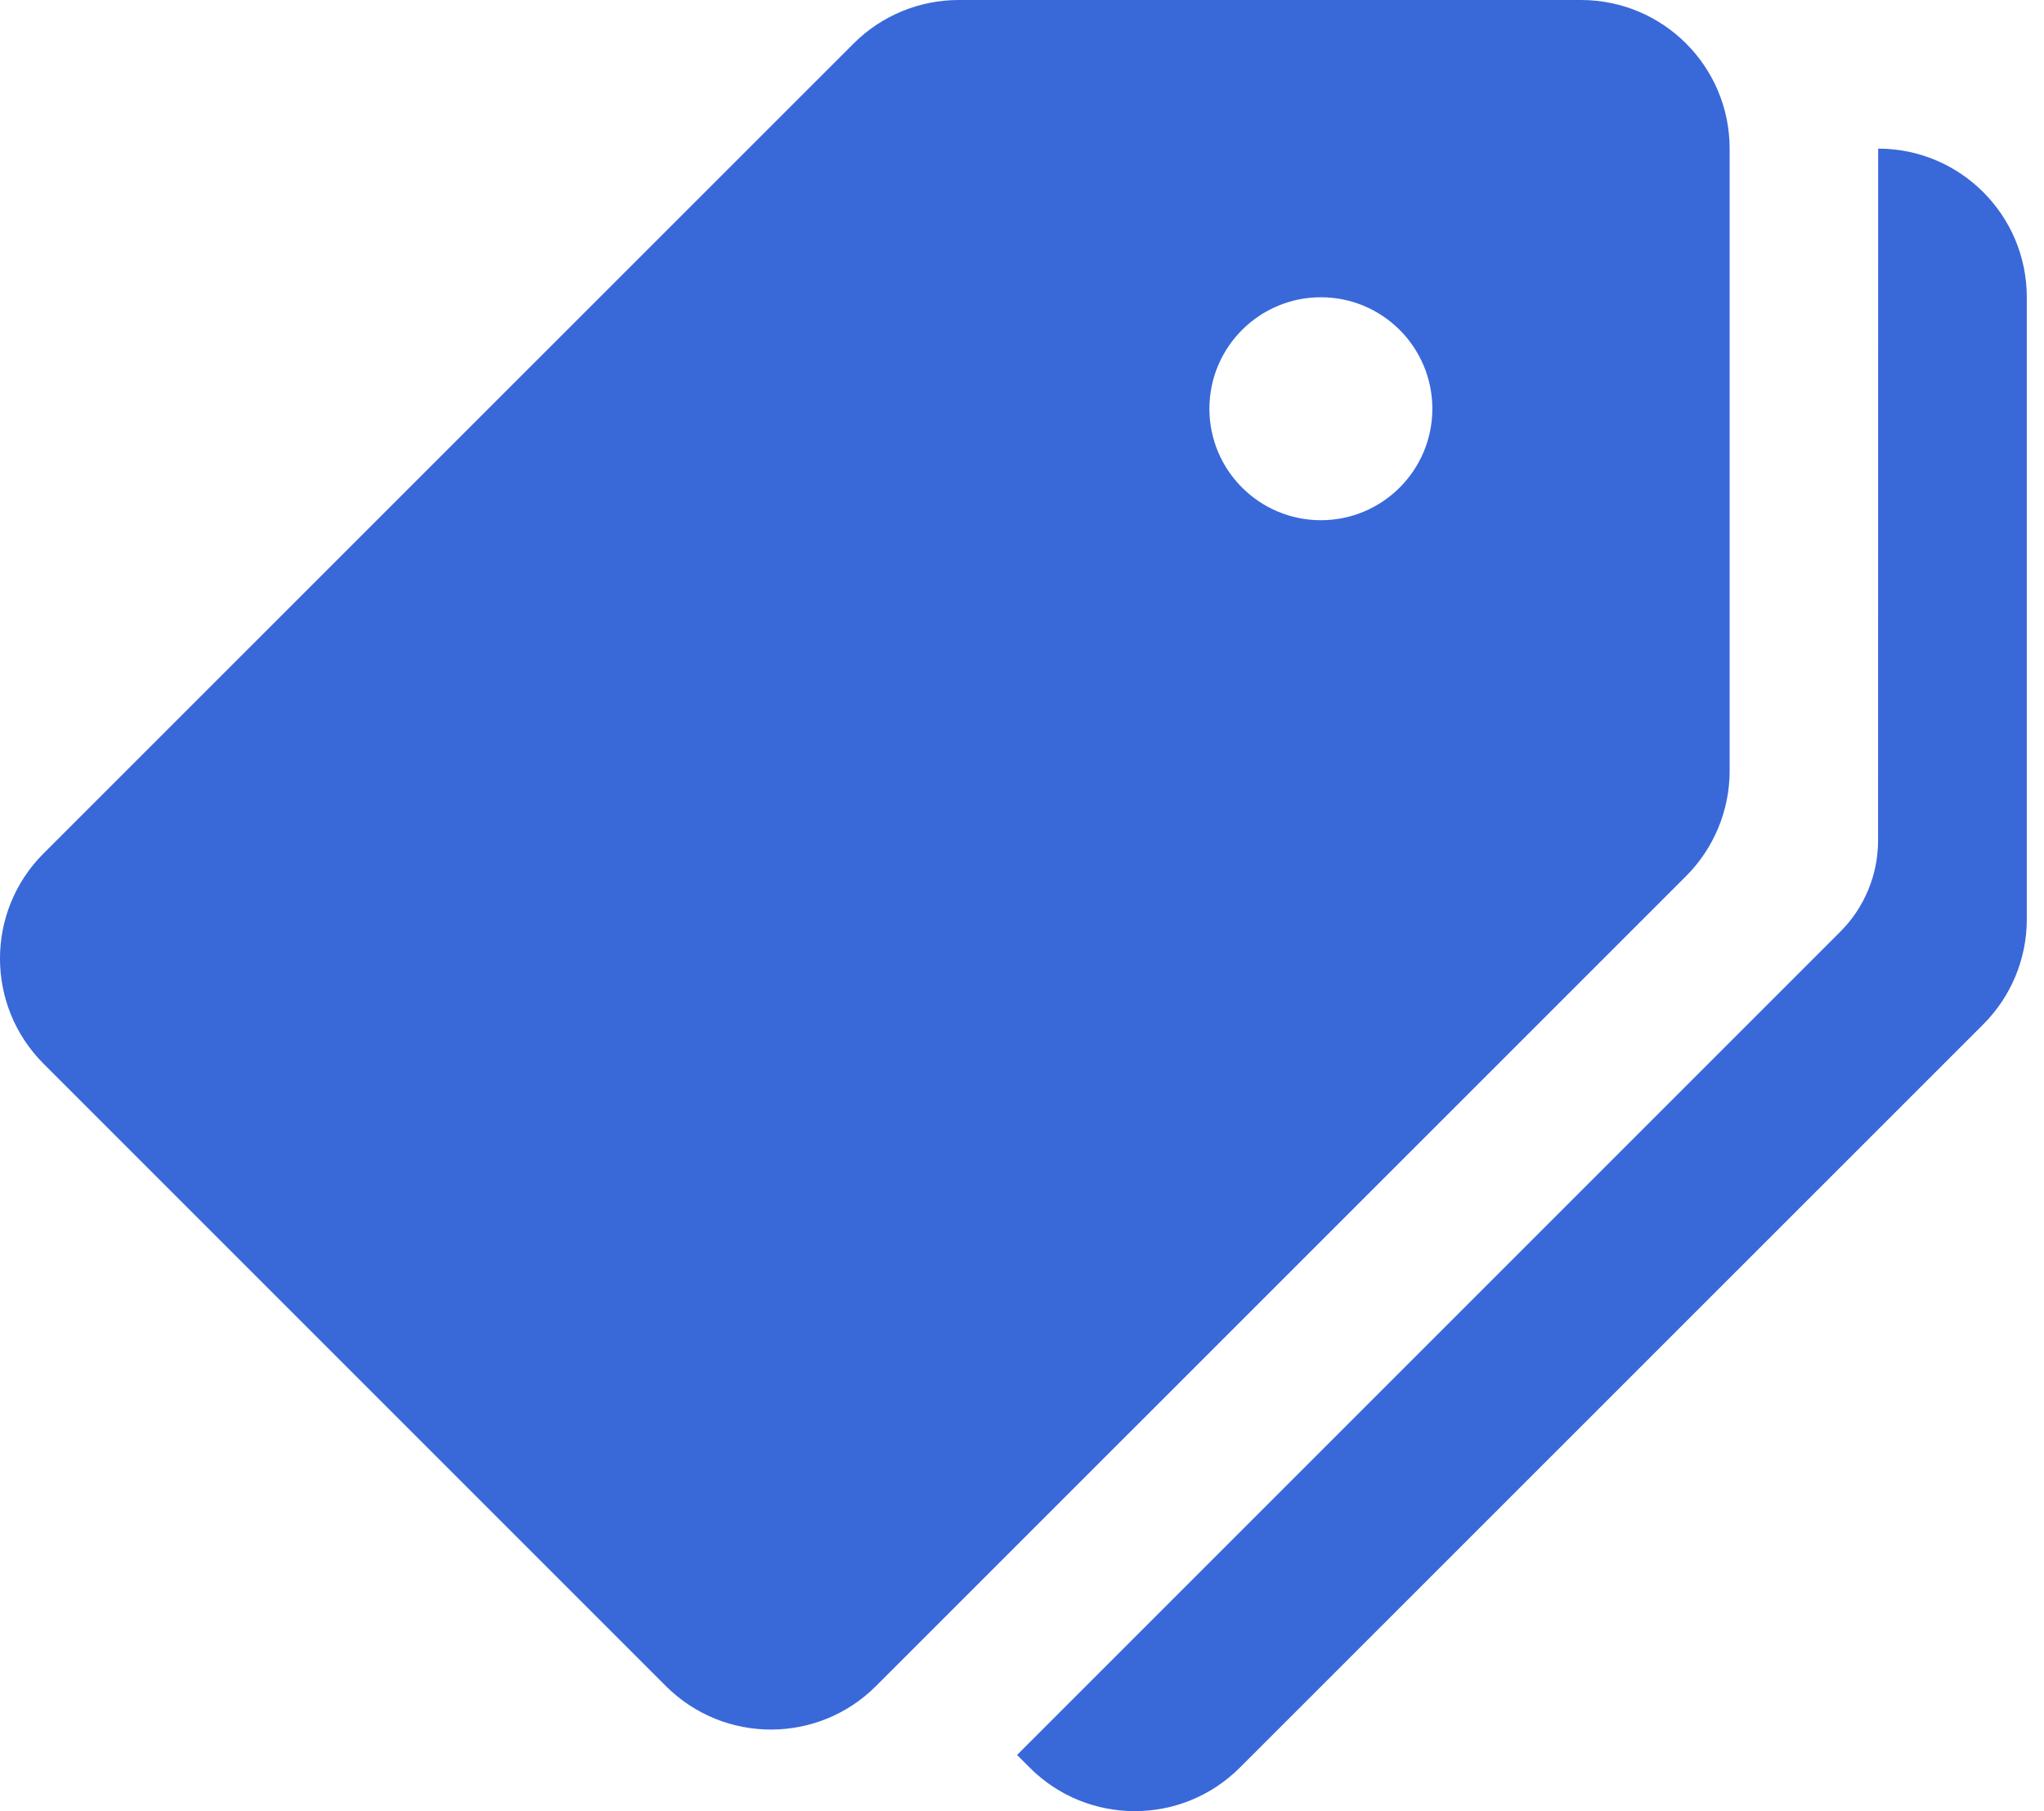 <svg width="79" height="70" viewBox="0 0 79 70" fill="none" xmlns="http://www.w3.org/2000/svg">
<path d="M61.105 0H37.052C35.53 0 34.068 0.606 32.991 1.683L1.682 32.986C-0.561 35.229 -0.561 38.865 1.682 41.111L25.735 65.164C27.979 67.407 31.615 67.407 33.858 65.164L65.166 33.862C66.243 32.782 66.85 31.32 66.85 29.794V5.745C66.85 2.571 64.279 0 61.105 0ZM51.052 20.106C48.673 20.106 46.743 18.176 46.743 15.798C46.743 13.419 48.673 11.489 51.052 11.489C53.43 11.489 55.36 13.419 55.36 15.798C55.36 18.176 53.43 20.106 51.052 20.106Z" fill="#3968D9"/>
<path d="M72.59 5.744L72.587 32.483C72.587 33.807 72.062 35.079 71.122 36.015L39.309 67.829L39.797 68.317C42.04 70.561 45.676 70.561 47.92 68.317L76.649 39.594C77.729 38.517 78.335 37.055 78.335 35.533V11.489C78.335 8.315 75.764 5.744 72.59 5.744Z" fill="#3968D9"/>
</svg>
